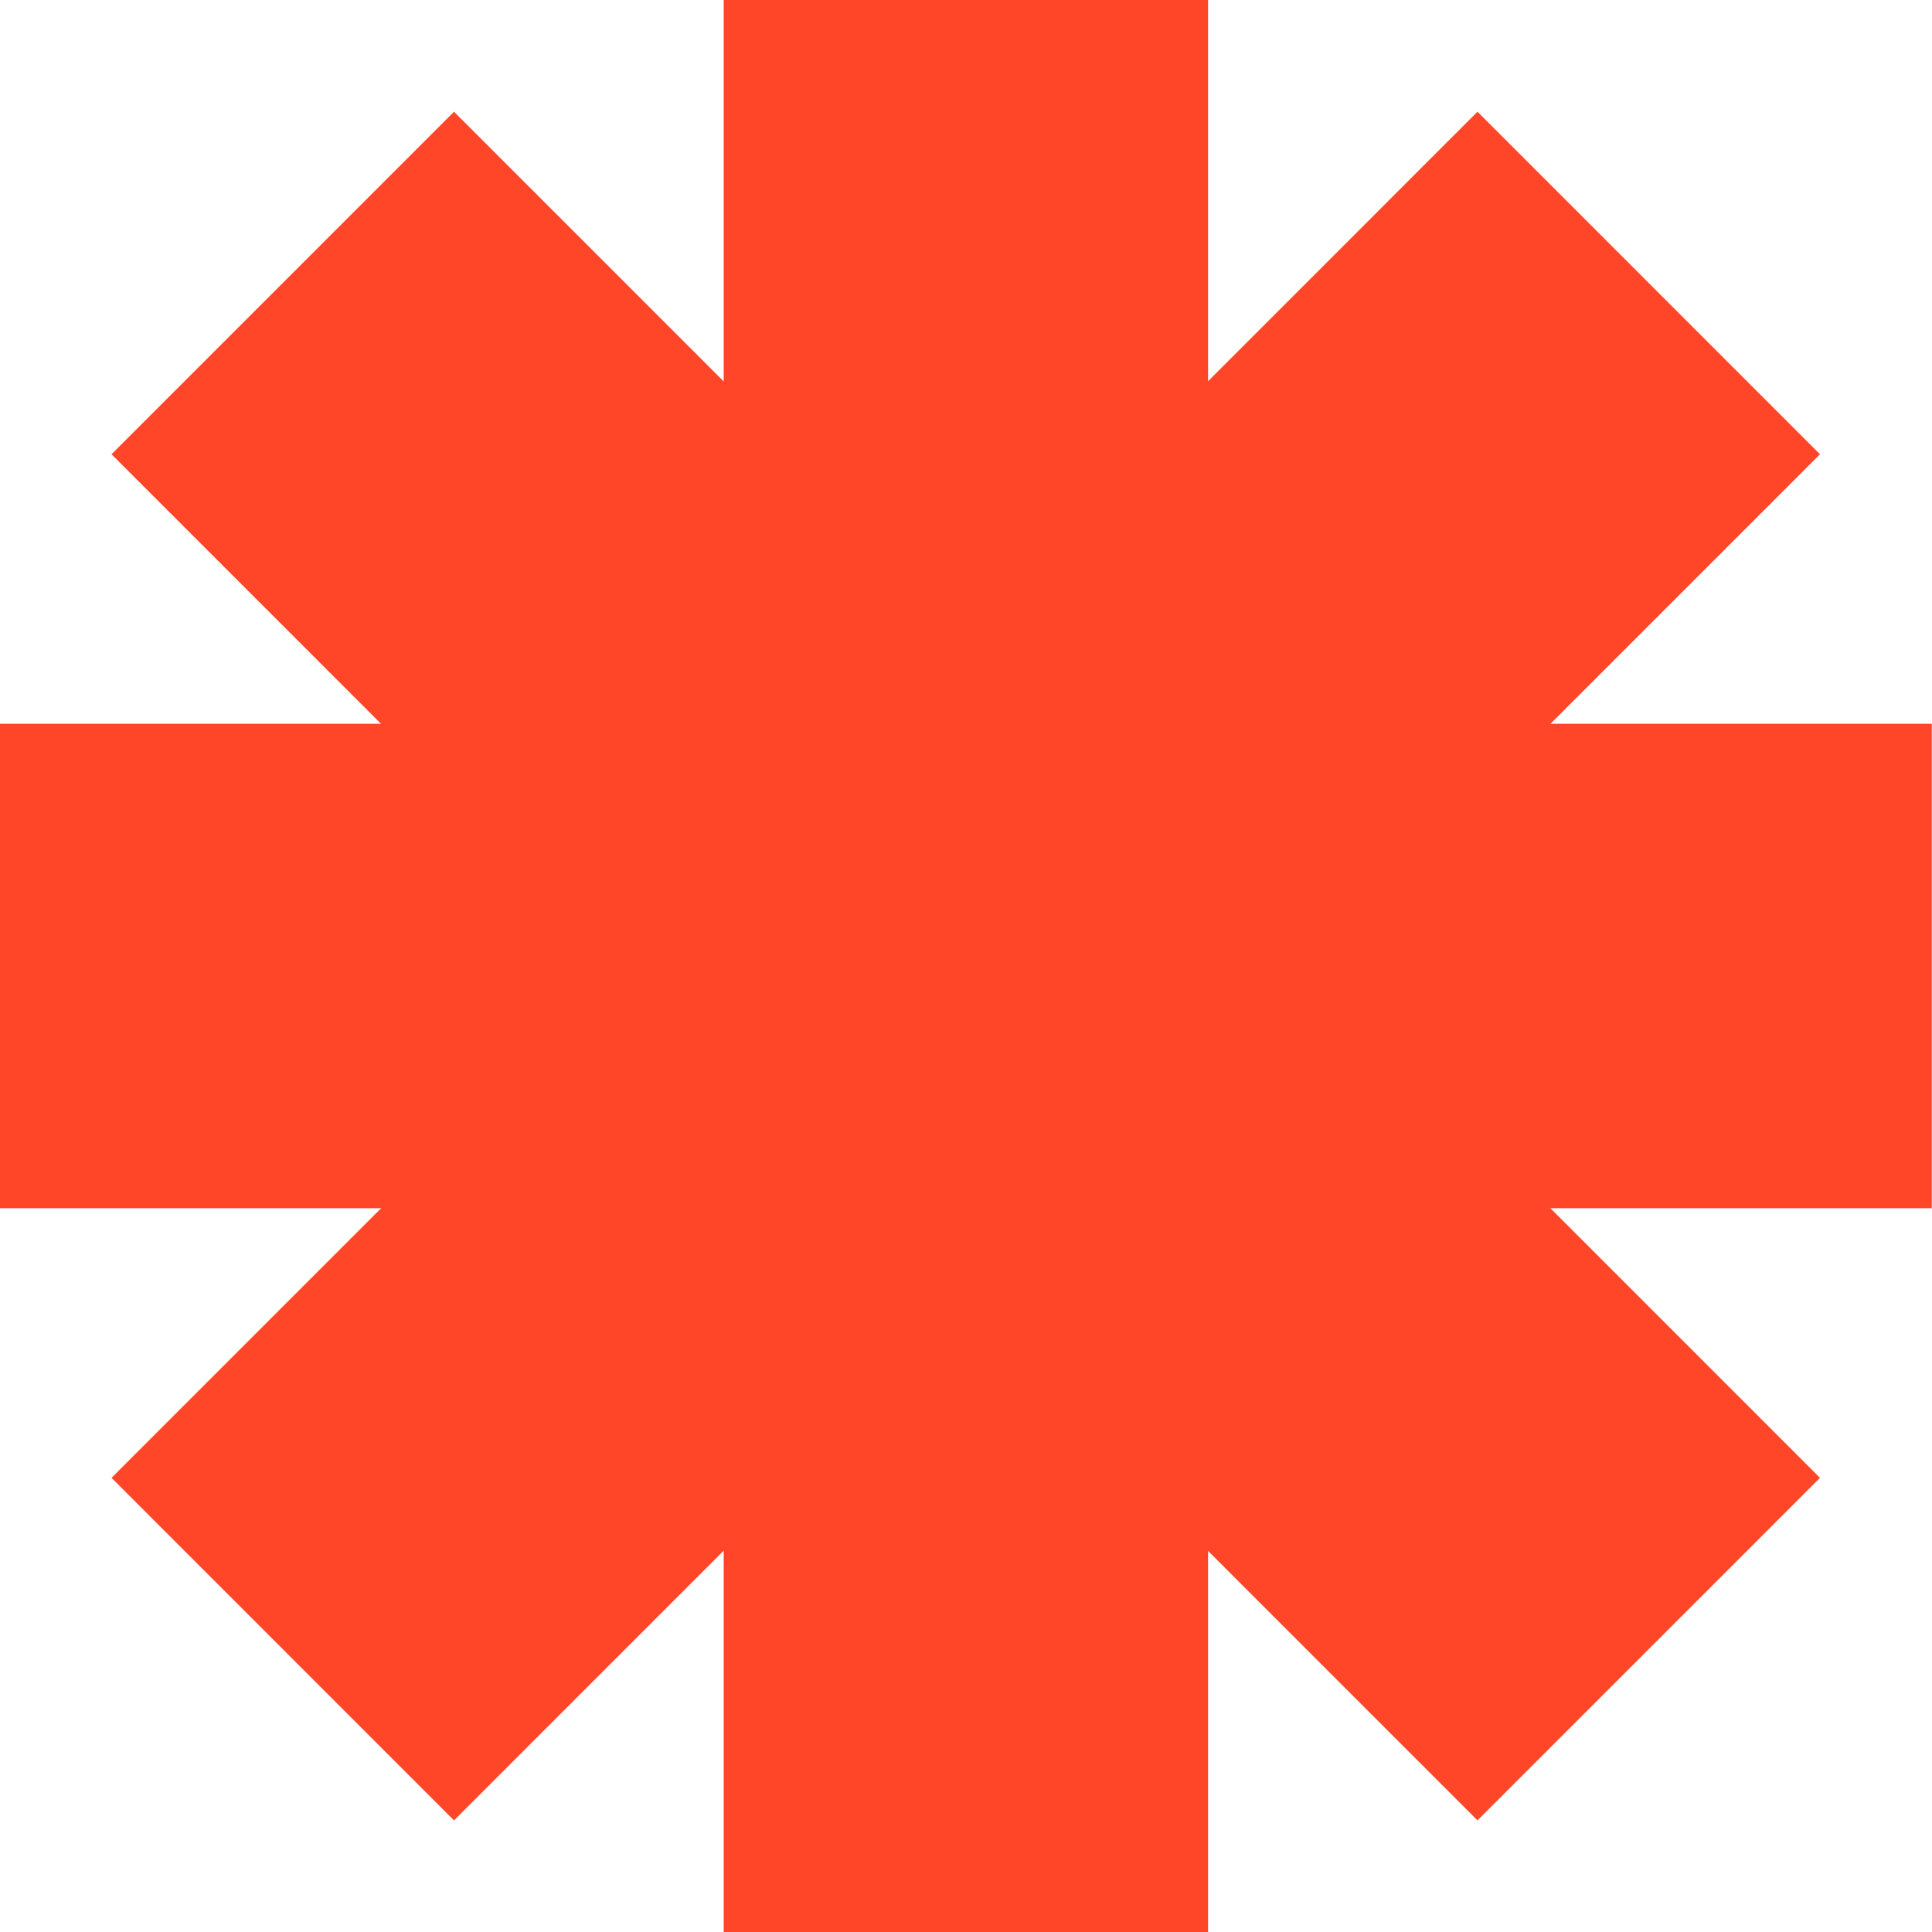 <?xml version="1.0" encoding="UTF-8"?> <svg xmlns="http://www.w3.org/2000/svg" width="757" height="757" viewBox="0 0 757 757" fill="none"> <path d="M473.351 0H283.567V757H473.351V0Z" fill="#FF4628"></path> <path d="M578.915 43.779L43.696 579.059L177.893 713.271L713.112 177.992L578.915 43.779Z" fill="#FF4628"></path> <path d="M756.915 283.598H0V473.403H756.915V283.598Z" fill="#FF4628"></path> <path d="M177.893 43.776L43.696 177.988L578.915 713.268L713.112 579.055L177.893 43.776Z" fill="#FF4628"></path> </svg> 